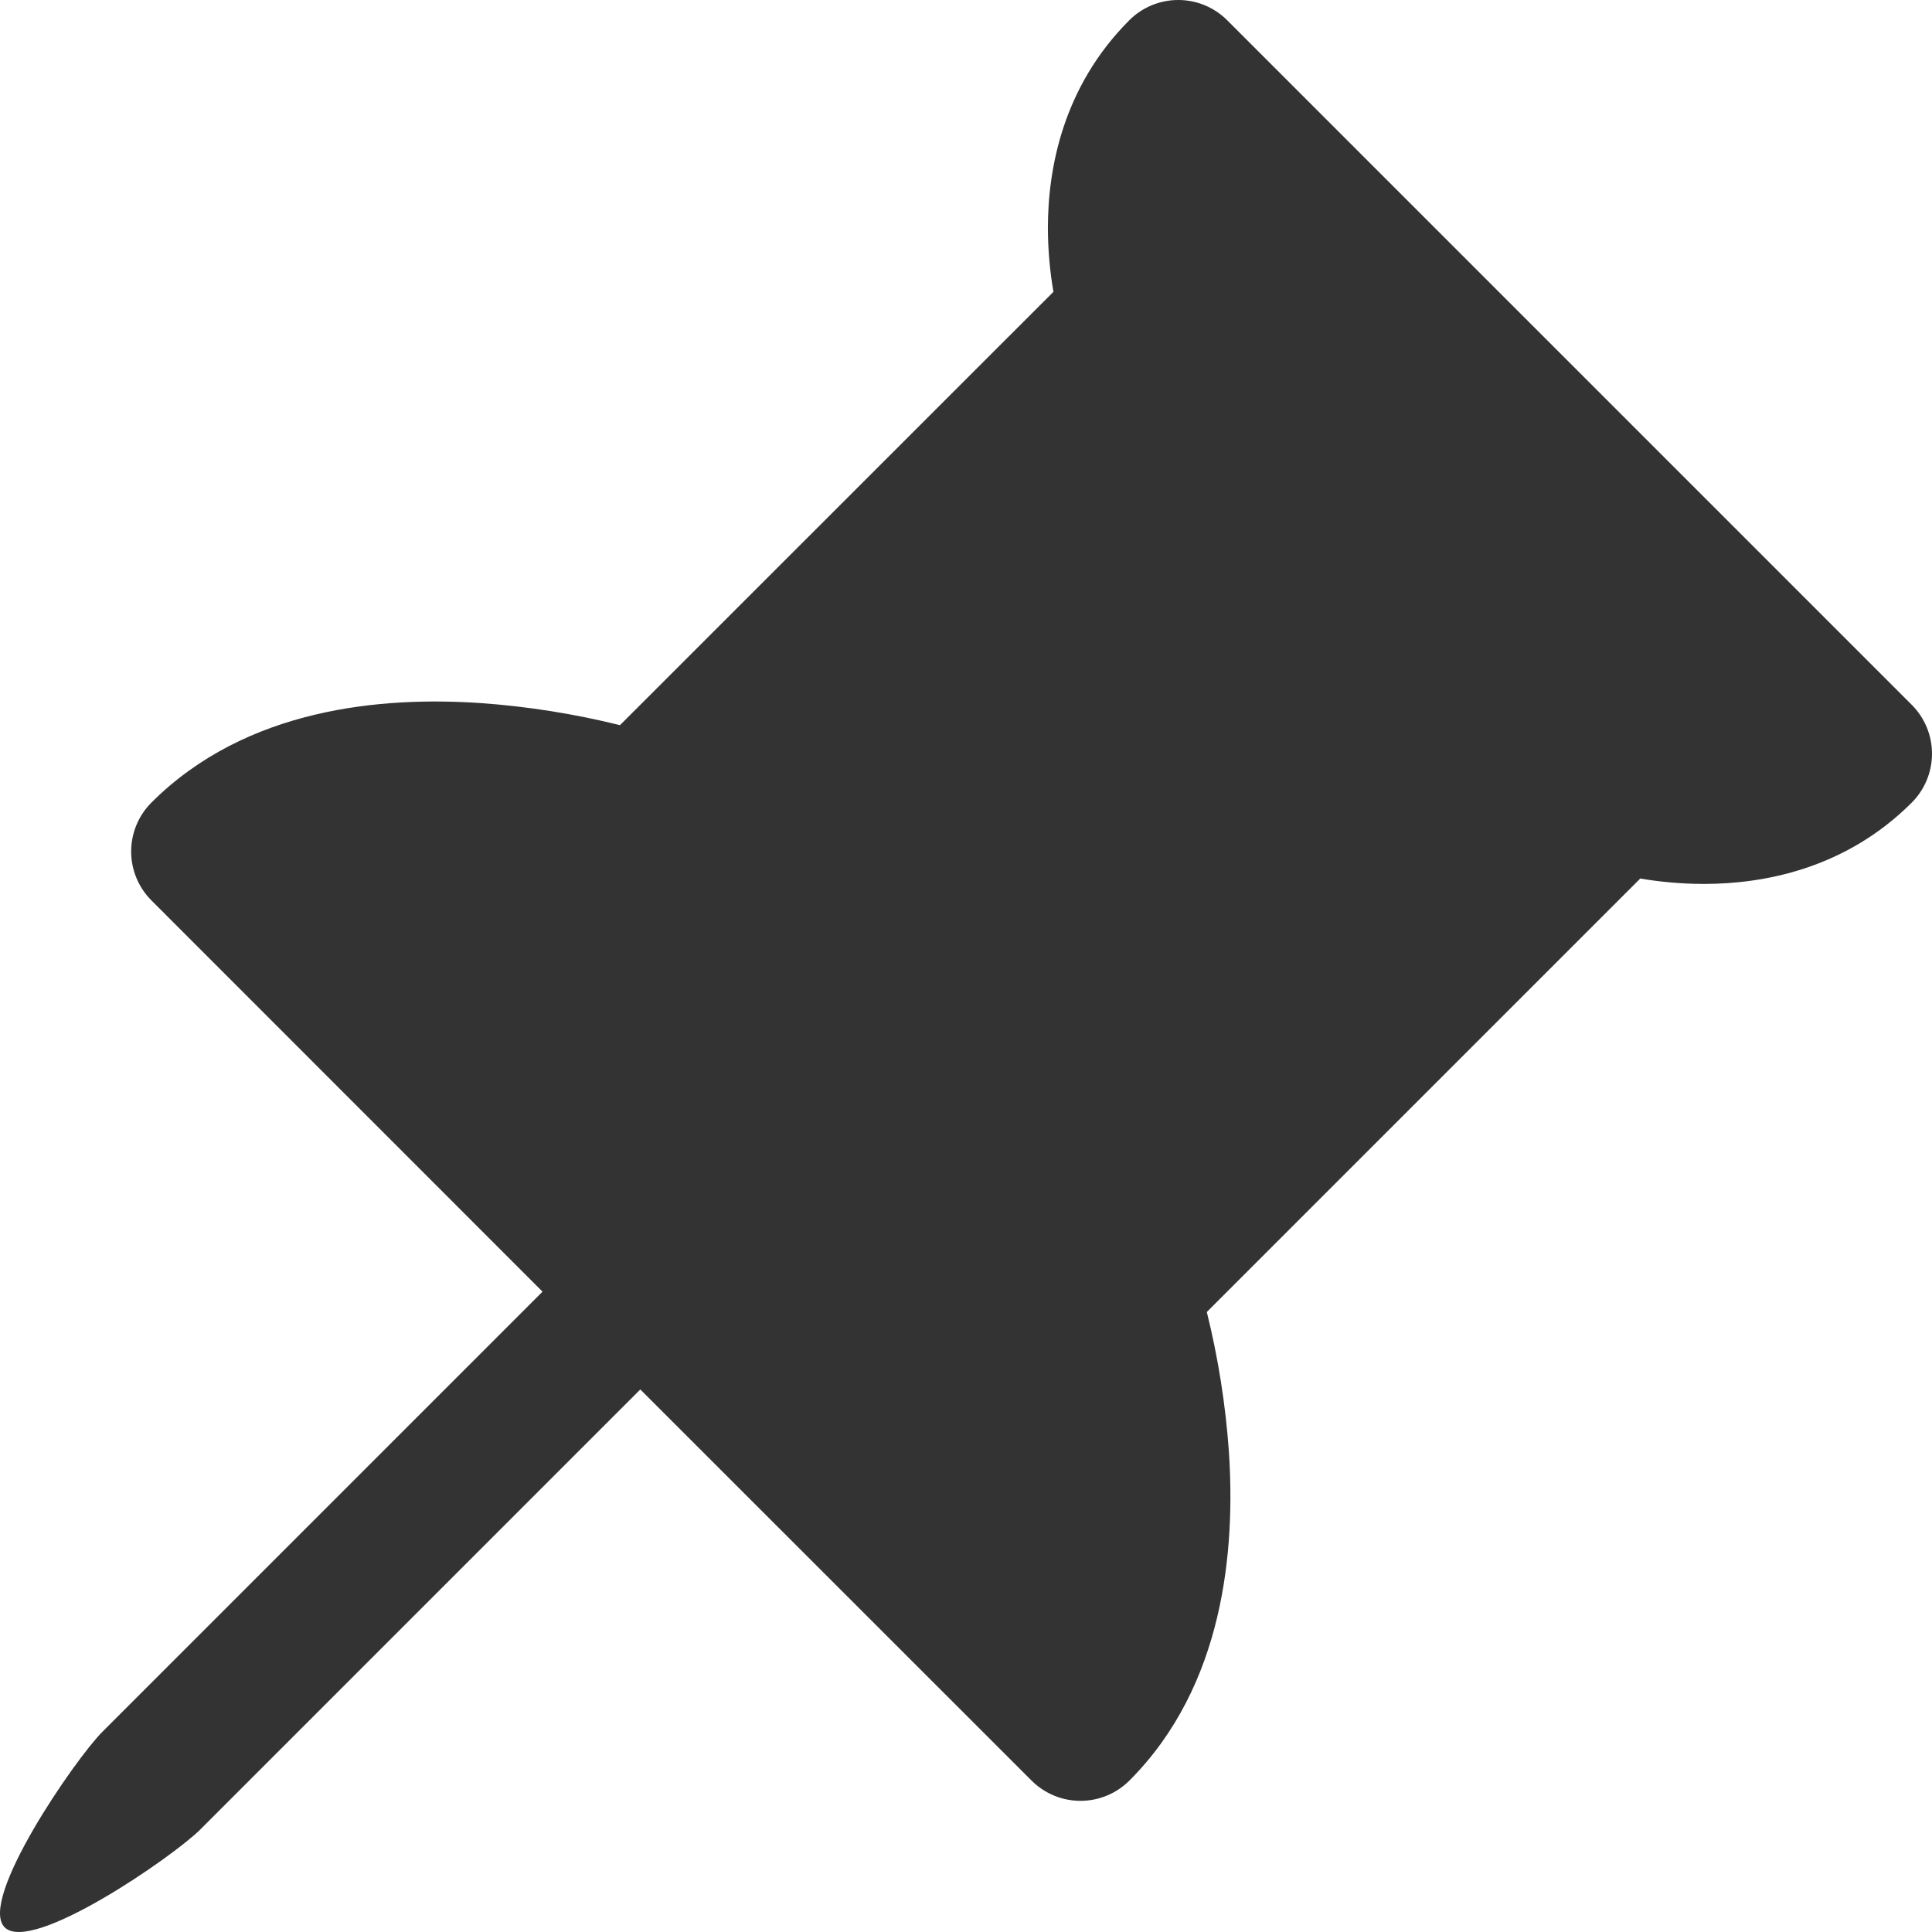 <?xml version="1.0" encoding="UTF-8"?> <svg xmlns="http://www.w3.org/2000/svg" width="140" height="140" viewBox="0 0 140 140" fill="none"> <path d="M85.375 7.99283e-06C86.034 -0.001 86.686 0.127 87.295 0.379C87.904 0.63 88.457 0.998 88.923 1.463L138.533 51.074C139.472 52.014 140 53.288 140 54.617C140 55.946 139.472 57.22 138.533 58.16C133.722 62.971 127.789 64.053 123.47 64.053C121.696 64.053 120.112 63.873 118.859 63.662L87.45 95.073C88.277 98.404 88.813 101.801 89.053 105.225C89.514 112.261 88.733 122.133 81.838 129.029C80.898 129.968 79.624 130.496 78.295 130.496C76.966 130.496 75.692 129.968 74.752 129.029L46.399 100.685L14.509 132.577C12.555 134.531 2.292 141.617 0.338 139.662C-1.617 137.708 5.469 127.435 7.423 125.491L39.314 93.599L10.971 65.246C10.032 64.306 9.504 63.032 9.504 61.703C9.504 60.374 10.032 59.1 10.971 58.16C17.866 51.265 27.738 50.473 34.774 50.944C38.198 51.184 41.595 51.721 44.926 52.548L76.335 21.147C76.073 19.621 75.939 18.076 75.934 16.527C75.934 12.217 77.017 6.284 81.838 1.463C82.777 0.526 84.049 0 85.375 7.99283e-06Z" fill="#333333"></path> </svg> 